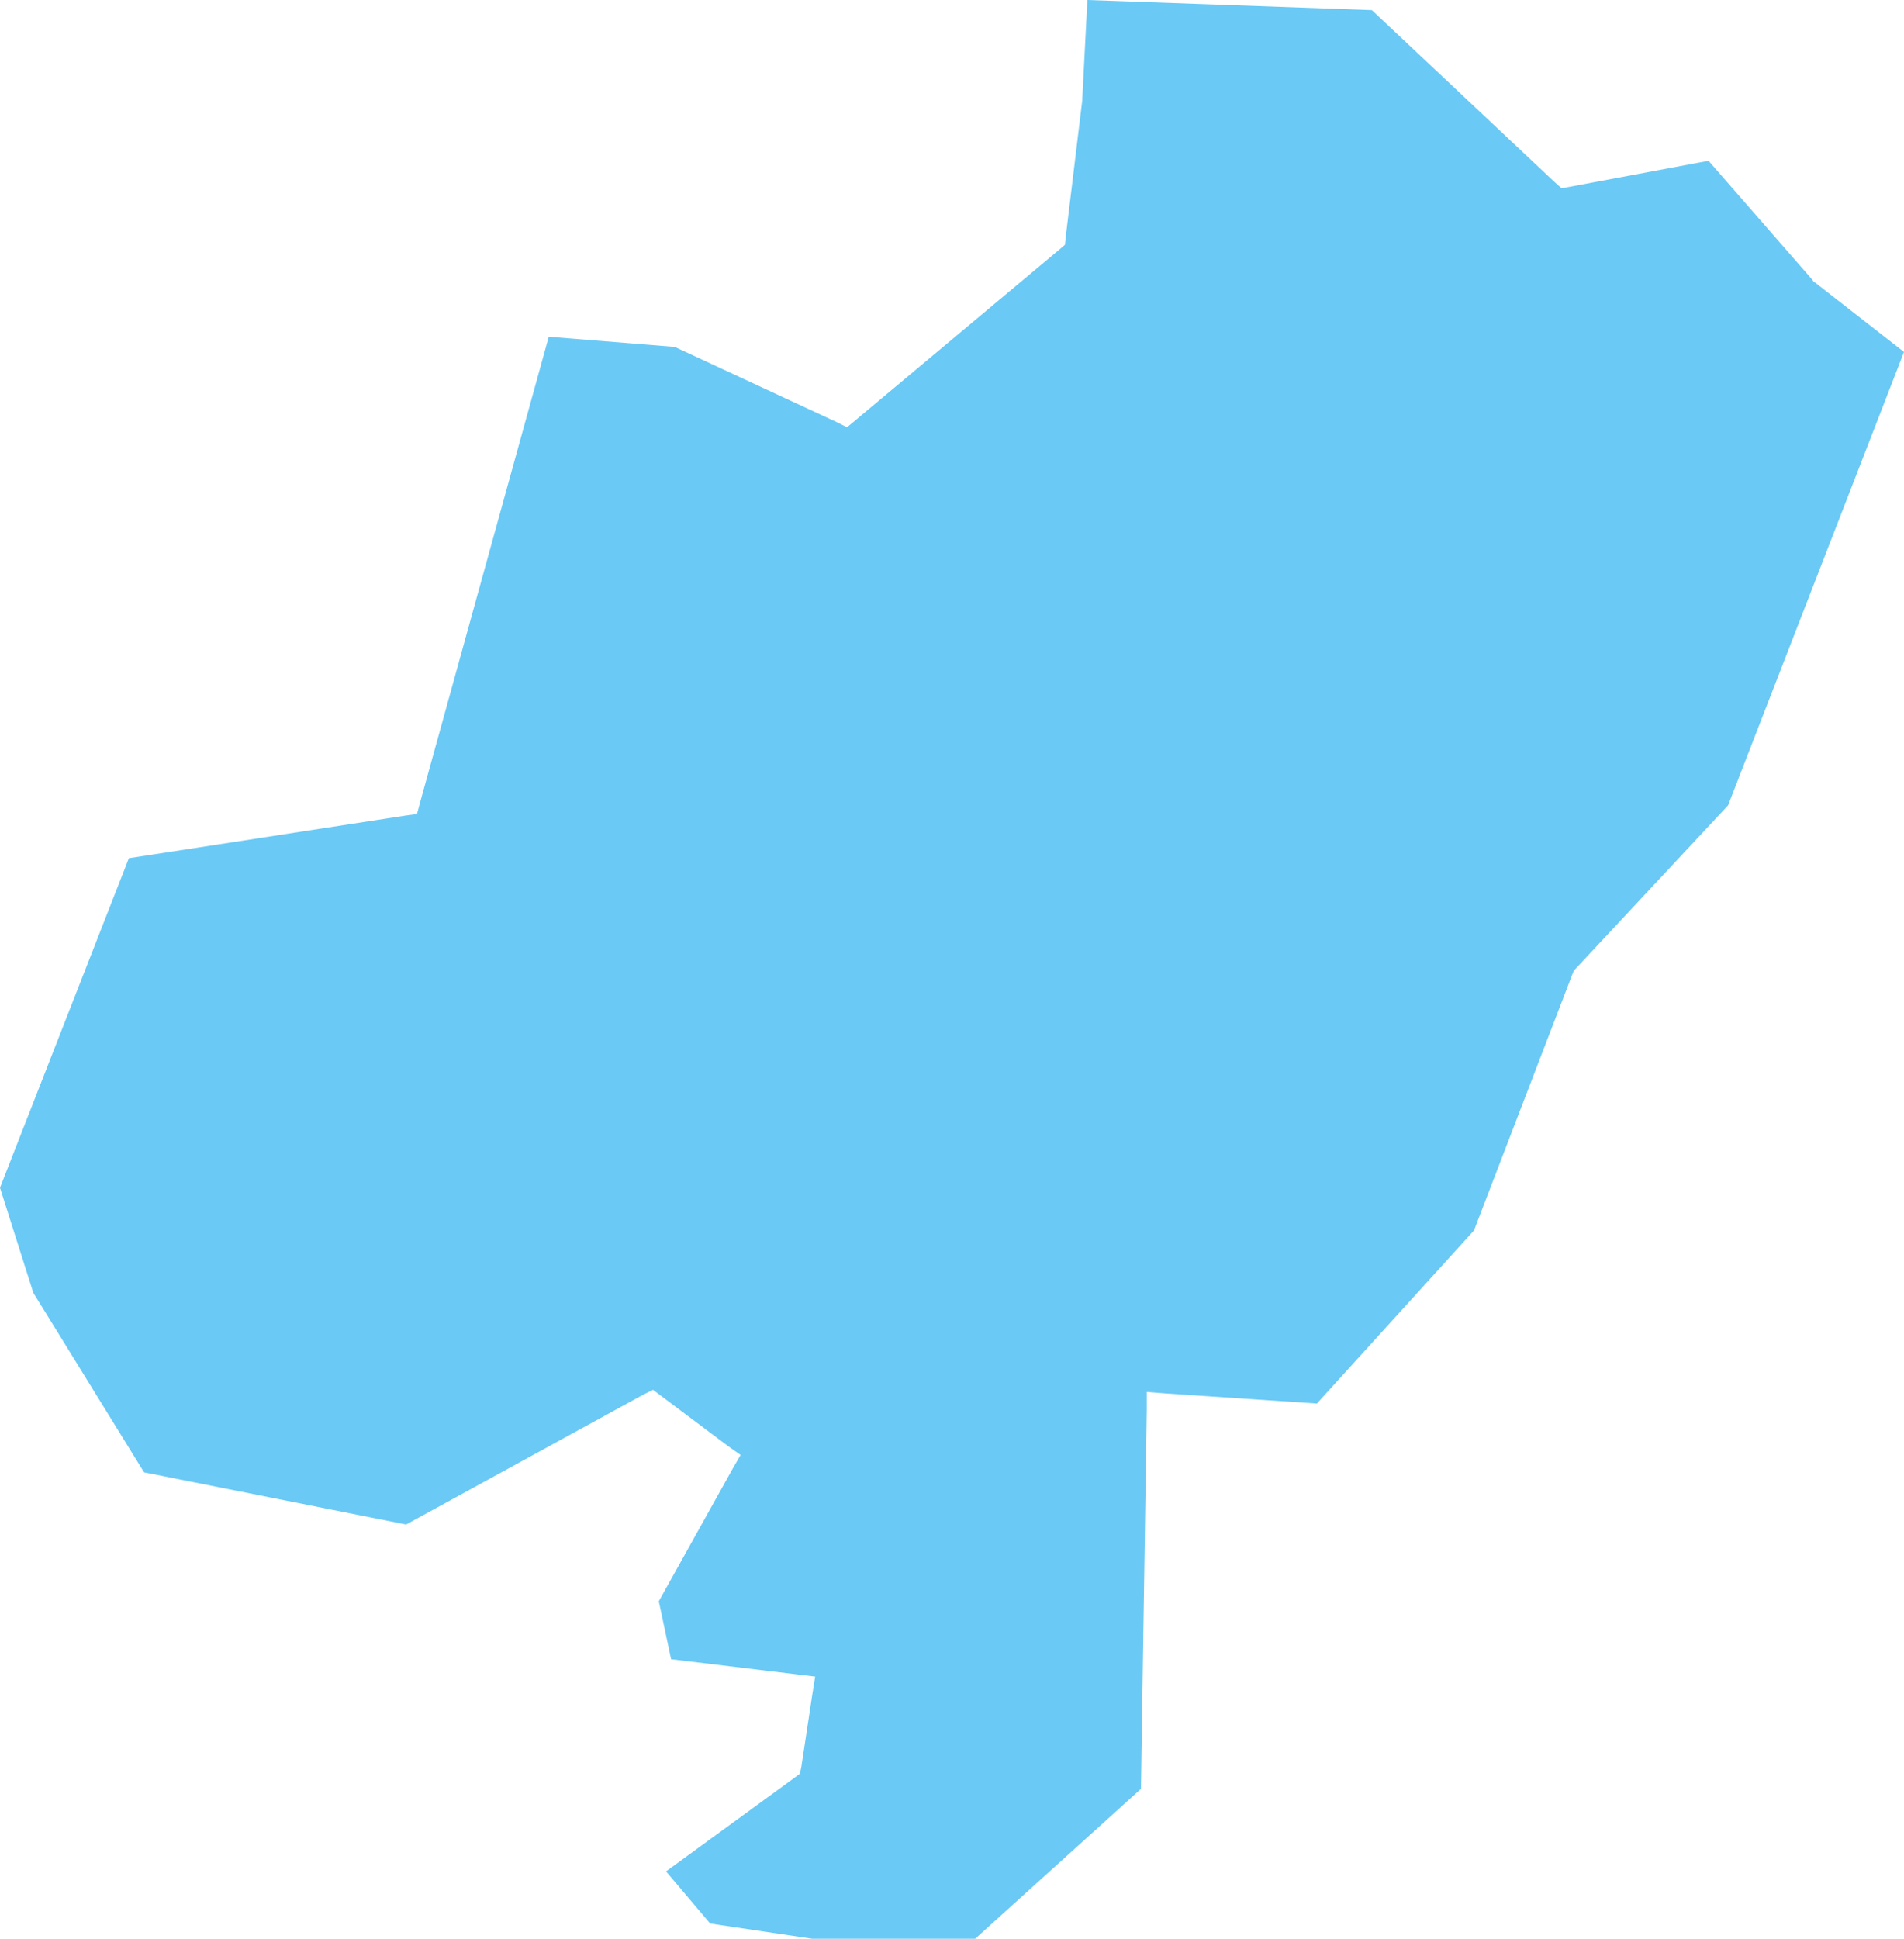<?xml version="1.0" encoding="UTF-8"?> <svg xmlns="http://www.w3.org/2000/svg" viewBox="0 0 26.3 26.77"> <defs> <style>.cls-1{fill:#6ac9f5;fill-rule:evenodd;}</style> </defs> <g id="Слой_2" data-name="Слой 2"> <g id="Слой_1-2" data-name="Слой 1"> <polyline id="Fill-62" class="cls-1" points="0 16.4 0.46 17.85 1.99 20.33 5.61 21.05 8.88 19.26 9.02 19.19 9.14 19.28 10.06 19.97 10.23 20.09 10.12 20.28 9.1 22.11 9.27 22.91 11.01 23.12 11.26 23.15 11.22 23.4 11.07 24.39 11.05 24.49 10.97 24.55 9.2 25.84 9.81 26.56 11.22 26.77 13.47 26.77 15.76 24.7 15.84 19.47 15.84 19.22 16.1 19.24 18.19 19.38 20.36 16.99 21.72 13.45 21.74 13.4 21.77 13.37 23.87 11.12 26.3 4.86 25.07 3.9 25.05 3.89 25.04 3.87 23.6 2.22 21.68 2.58 21.57 2.6 21.48 2.52 18.95 0.14 15.02 0 14.95 1.36 14.95 1.38 14.72 3.28 14.71 3.38 14.64 3.44 11.82 5.8 11.7 5.9 11.56 5.83 9.32 4.79 7.58 4.65 5.8 11.09 5.76 11.24 5.61 11.26 1.78 11.85 0 16.4"></polyline> </g> </g> </svg> 